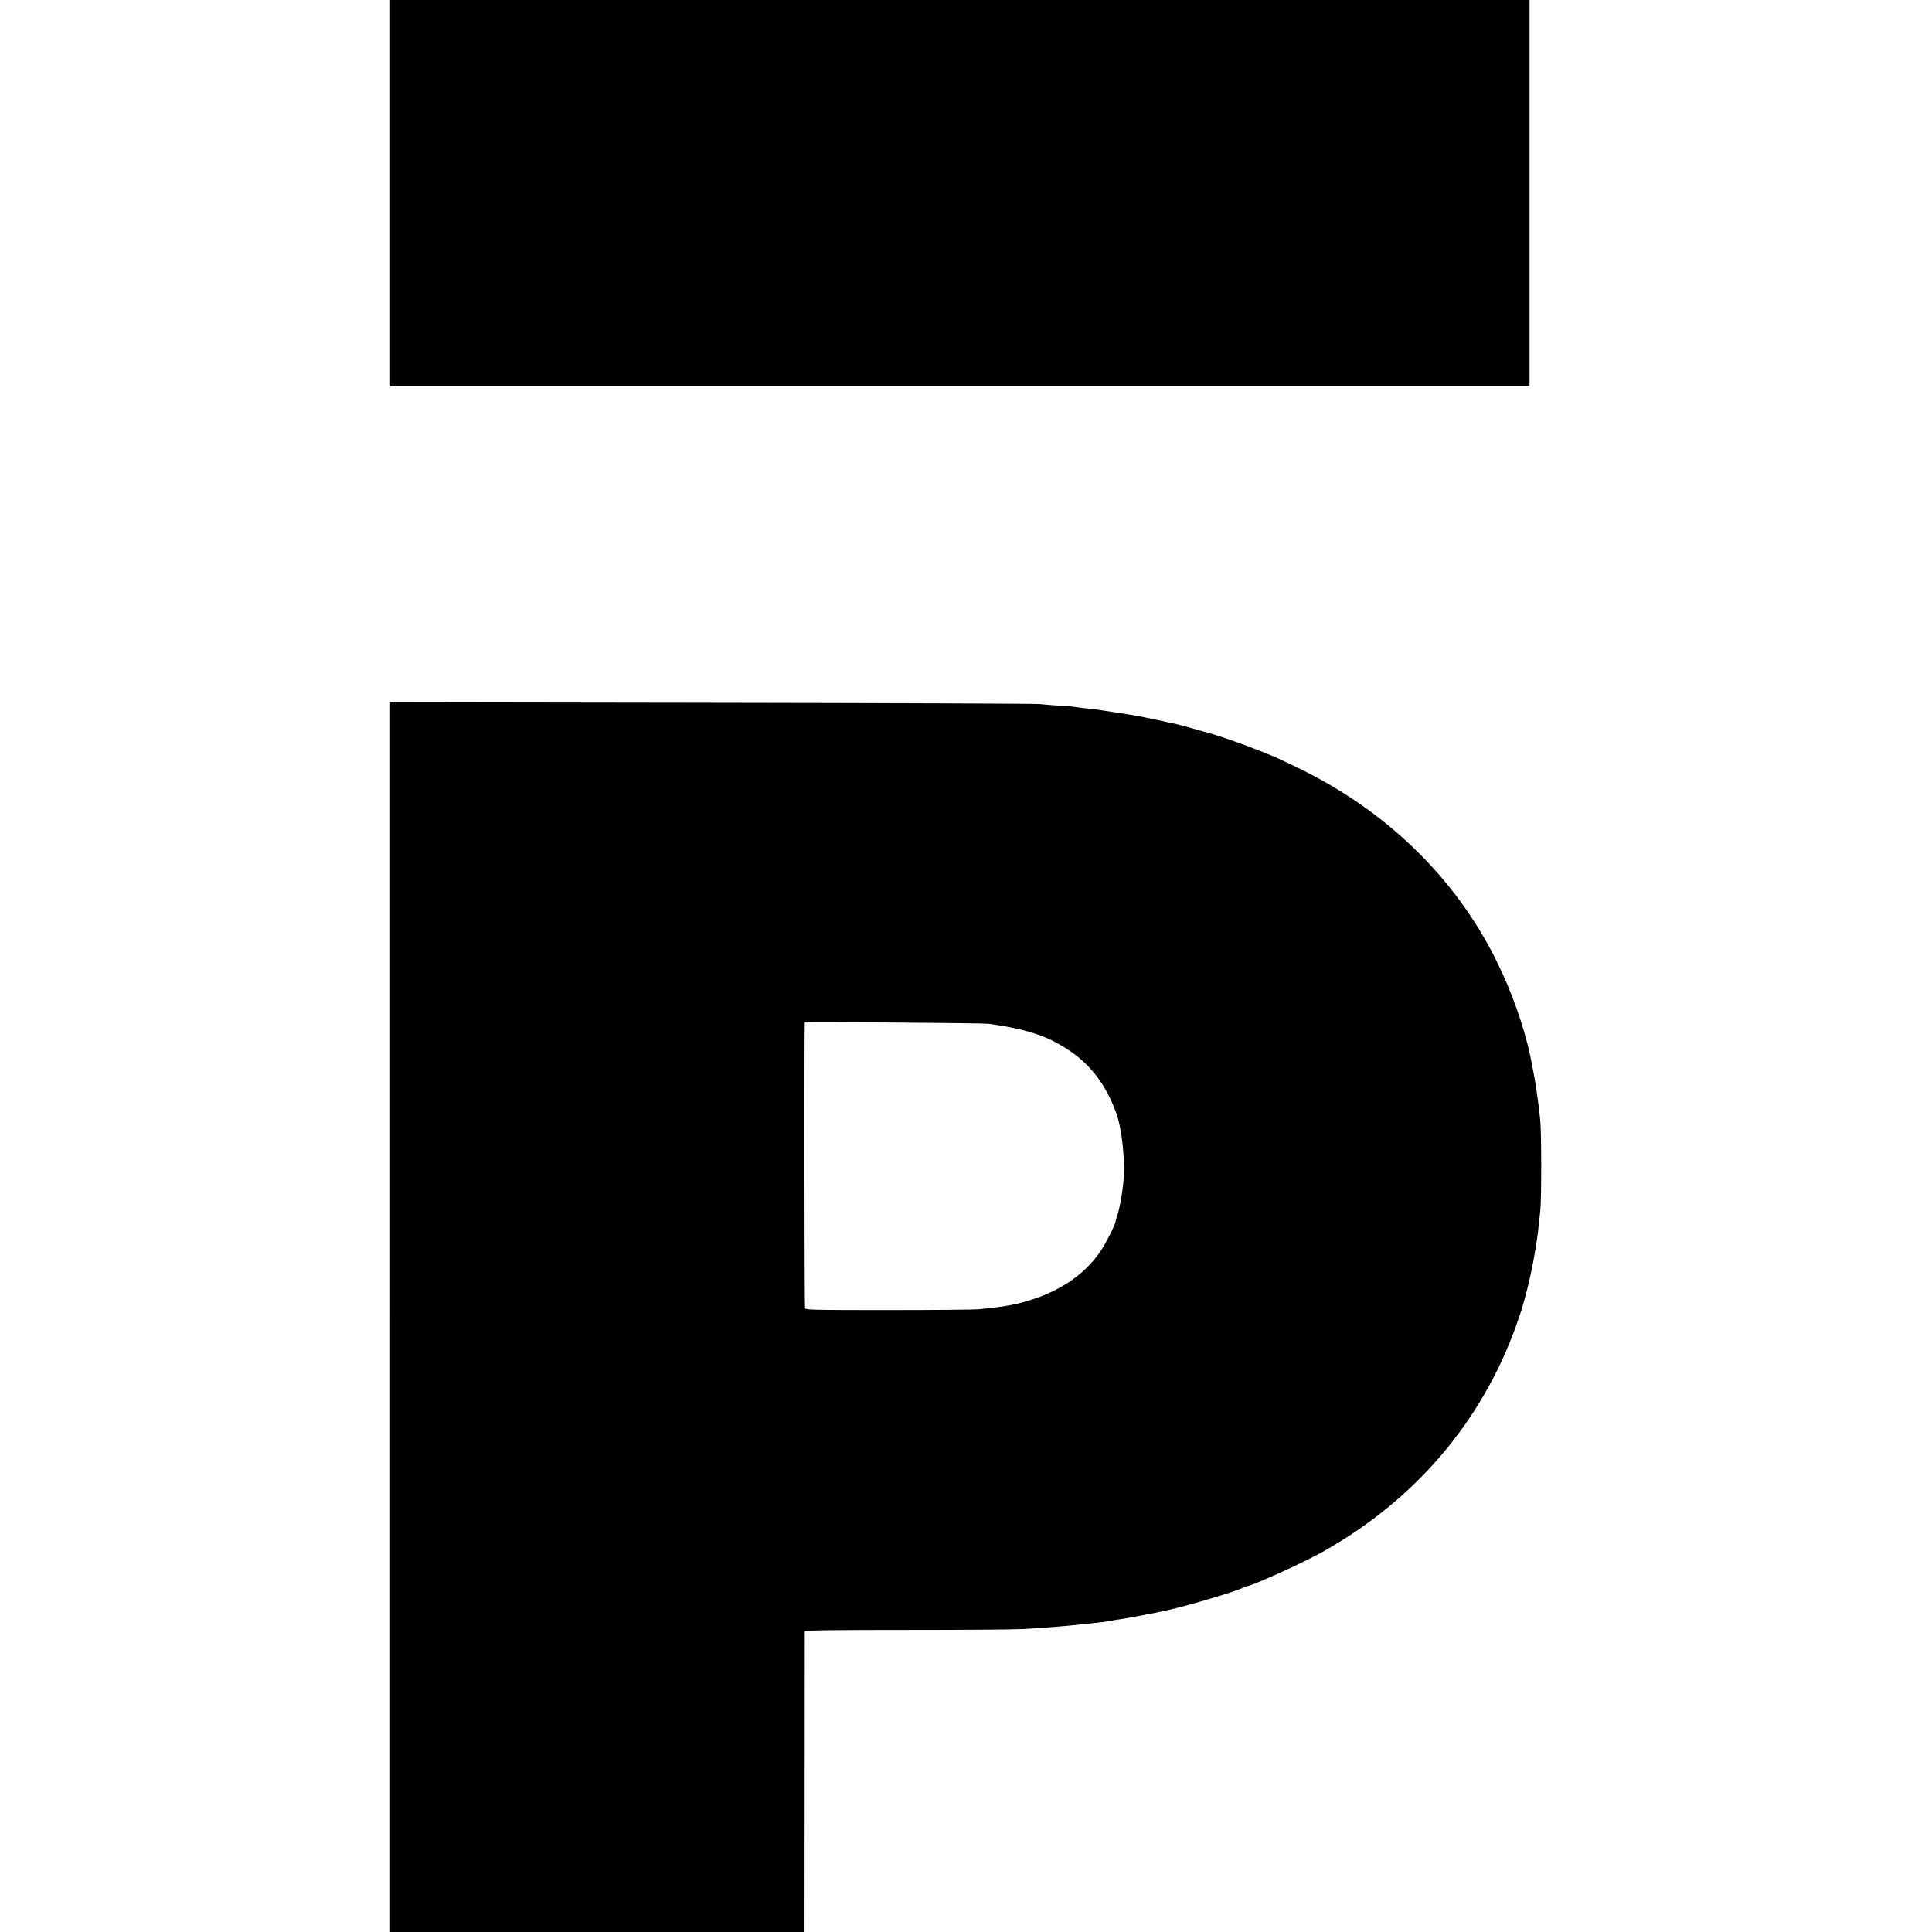 <?xml version="1.0" standalone="no"?>
<!DOCTYPE svg PUBLIC "-//W3C//DTD SVG 20010904//EN"
 "http://www.w3.org/TR/2001/REC-SVG-20010904/DTD/svg10.dtd">
<svg version="1.0" xmlns="http://www.w3.org/2000/svg"
 width="1565pt" height="1565pt" viewBox="0 0 1565 1565"
 preserveAspectRatio="xMidYMid meet">
<g transform="translate(0,1565) scale(0.1,-0.1)"
fill="#000000" stroke="none">
<path d="M3160 14085 l0 -1565 4615 0 4615 0 0 1565 0 1565 -4615 0 -4615 0 0
-1565z"/>
<path d="M3160 4980 l0 -4980 1678 0 1679 0 1 1212 c0 667 1 1218 1 1224 1 8
241 11 824 11 452 0 876 3 942 7 219 13 376 26 500 41 17 2 62 6 100 10 39 4
88 11 110 15 22 5 63 12 90 15 39 5 264 48 365 70 187 41 605 167 628 189 3 3
11 6 19 6 38 0 460 191 618 280 746 419 1286 1050 1566 1831 22 63 42 121 44
129 3 8 14 49 26 90 29 103 67 277 84 385 23 141 24 154 42 330 10 94 10 618
0 725 -4 47 -12 117 -18 155 -5 39 -12 88 -15 110 -4 32 -35 201 -49 265 -53
246 -152 523 -275 771 -335 675 -898 1220 -1620 1566 -178 85 -159 76 -290
129 -159 63 -366 135 -460 158 -8 2 -58 16 -110 31 -52 15 -105 29 -117 31
-12 2 -75 16 -140 30 -65 14 -127 27 -138 29 -42 9 -332 54 -380 60 -27 3 -70
8 -95 10 -25 3 -58 8 -75 10 -16 3 -75 7 -130 10 -55 3 -122 9 -150 12 -27 3
-1221 8 -2652 10 l-2603 4 0 -4981z m4850 2377 c19 -3 58 -9 85 -13 28 -3 97
-17 155 -30 169 -39 275 -84 405 -169 177 -117 299 -276 383 -500 52 -138 79
-398 60 -589 -9 -87 -33 -215 -49 -256 -5 -14 -11 -34 -13 -46 -7 -34 -72
-164 -115 -230 -119 -180 -302 -313 -541 -394 -137 -46 -228 -64 -447 -85 -35
-4 -365 -7 -735 -7 -604 0 -672 1 -677 15 -5 12 -6 2300 -2 2315 2 6 1456 -5
1491 -11z"/>
</g>
</svg>
